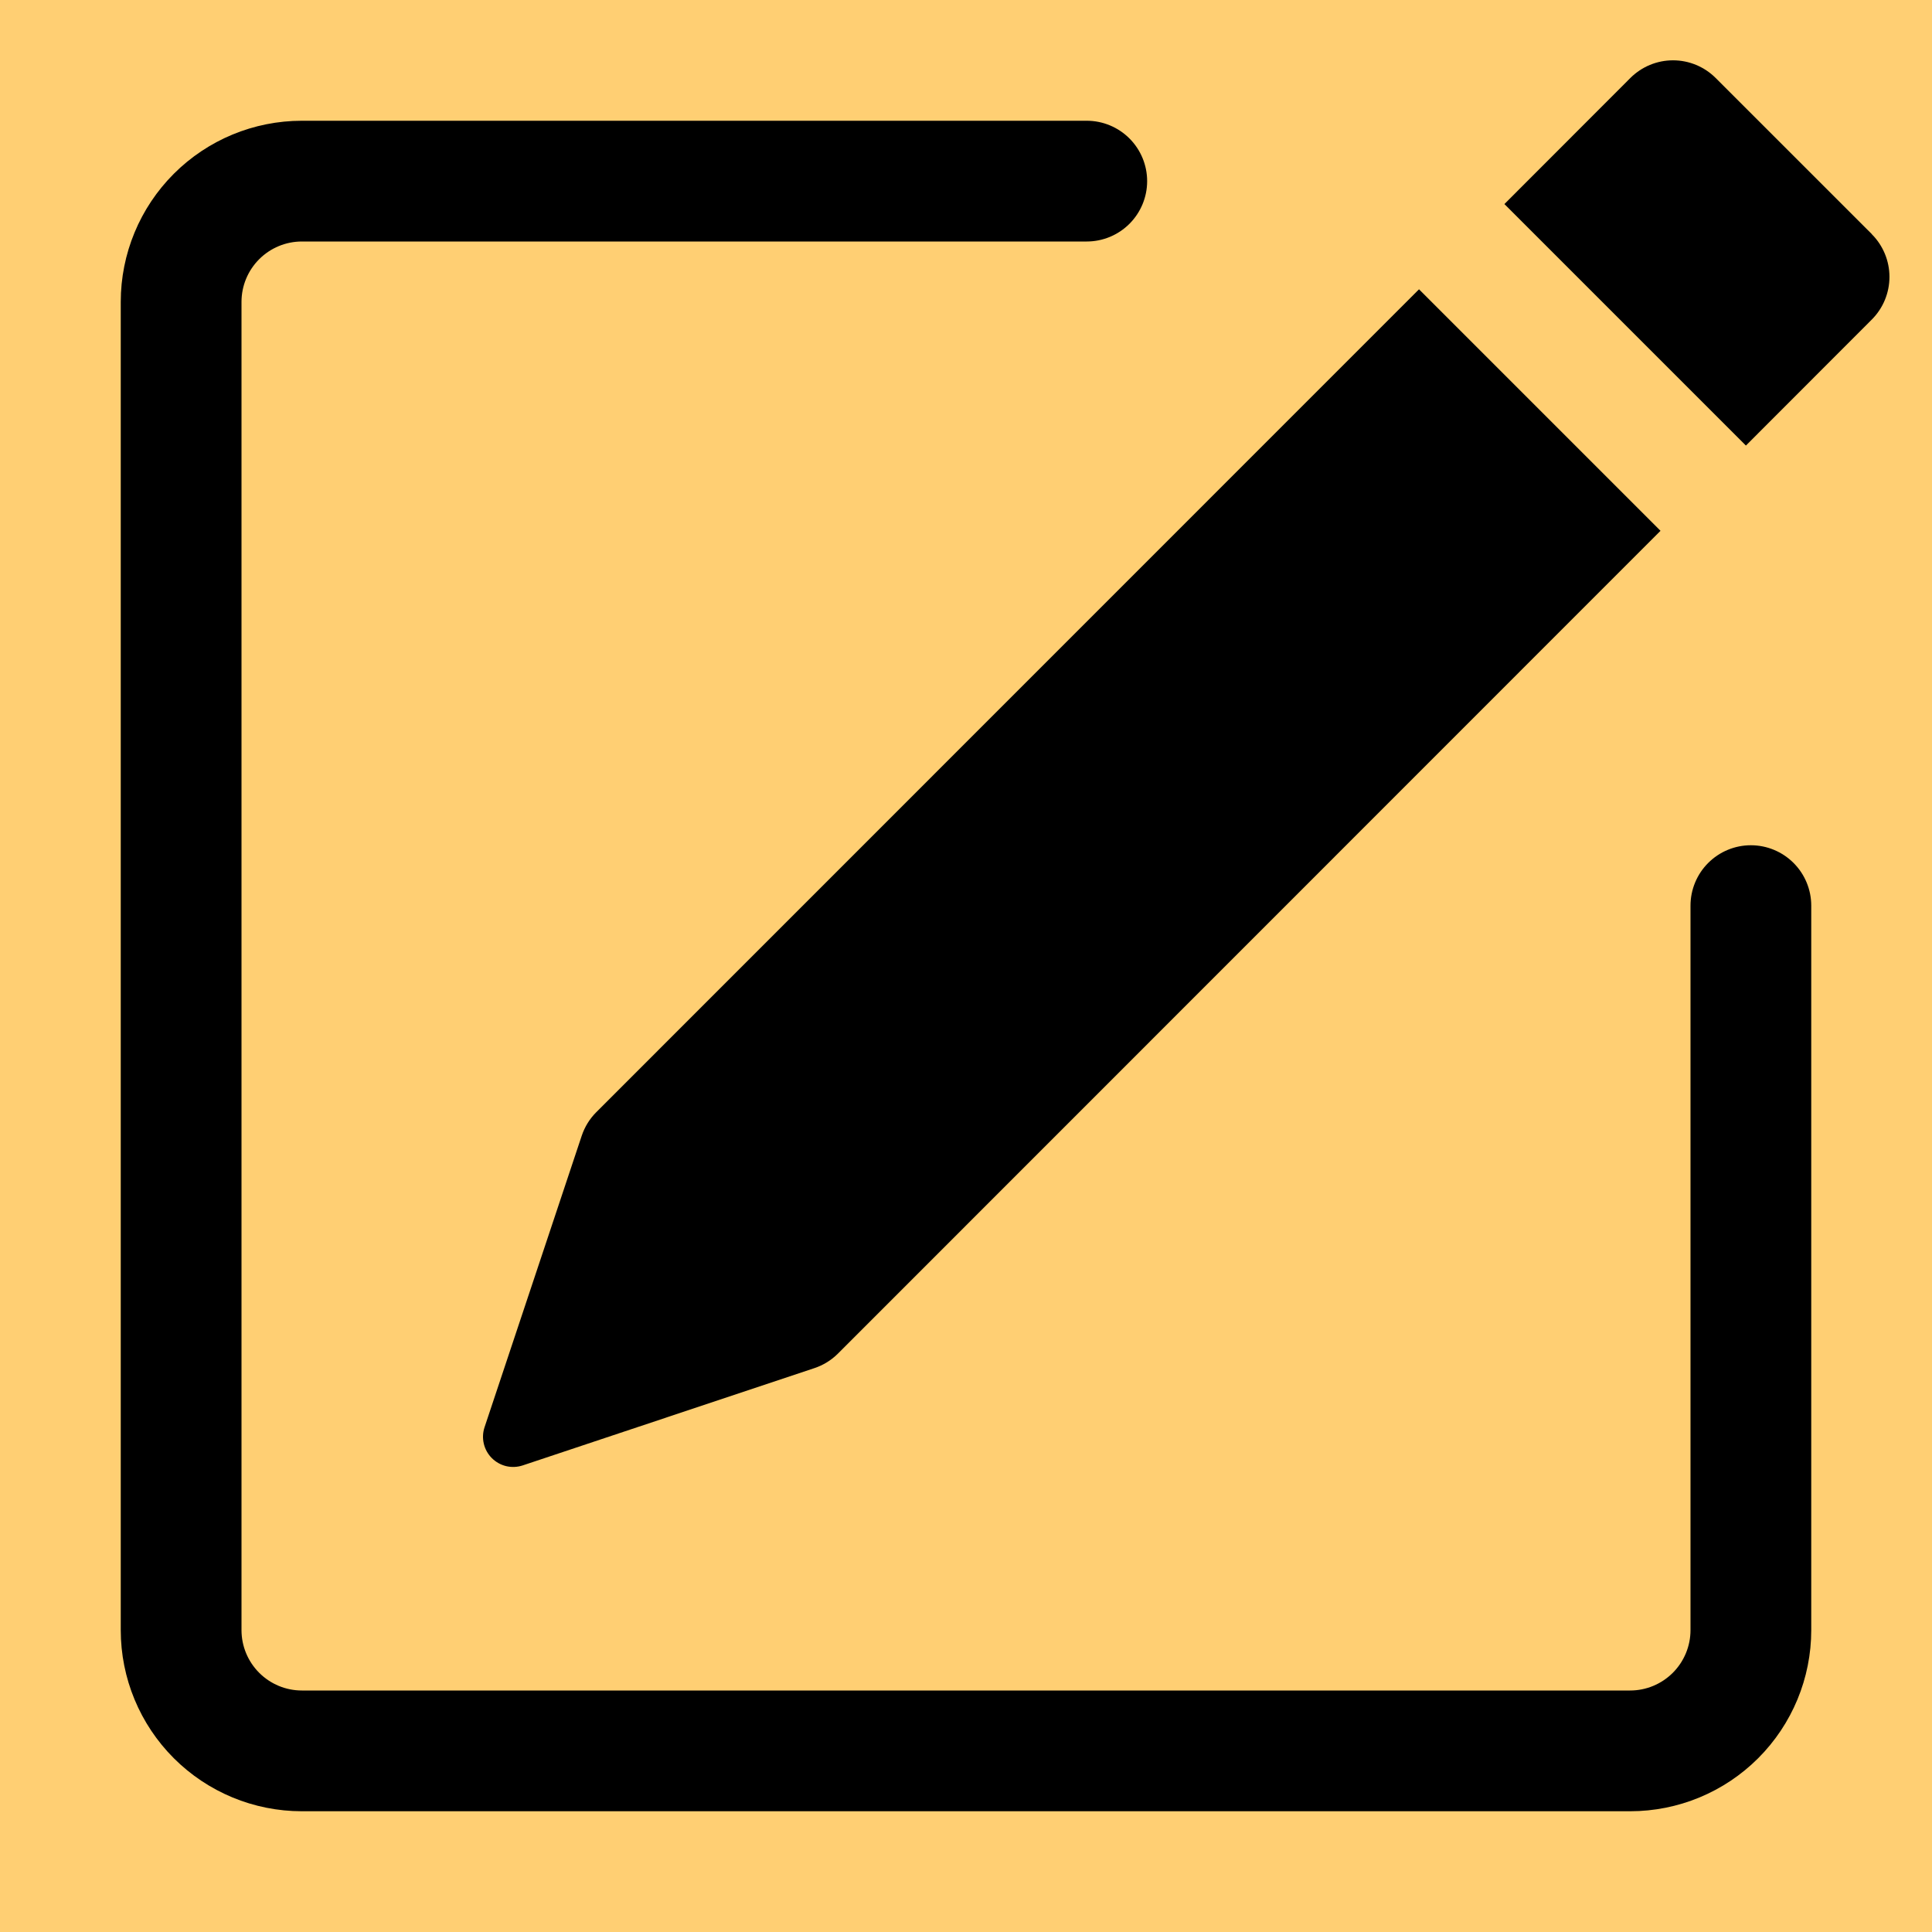 <svg width="50" height="50" viewBox="0 0 50 50" fill="none" xmlns="http://www.w3.org/2000/svg">
<rect width="50" height="50" fill="#FFCF73"/>
<path d="M48.443 6.062C48.735 6.355 48.899 6.752 48.899 7.165C48.899 7.579 48.735 7.976 48.443 8.269L45.184 11.531L38.934 5.281L42.193 2.019C42.486 1.726 42.883 1.561 43.298 1.561C43.712 1.561 44.109 1.726 44.402 2.019L48.443 6.059V6.062ZM42.974 13.737L36.724 7.487L15.434 28.781C15.261 28.953 15.132 29.163 15.055 29.393L12.54 36.937C12.494 37.075 12.488 37.222 12.521 37.363C12.554 37.504 12.626 37.633 12.729 37.736C12.831 37.838 12.96 37.91 13.101 37.944C13.242 37.977 13.39 37.97 13.527 37.925L21.071 35.409C21.302 35.333 21.511 35.205 21.683 35.034L42.974 13.737Z" fill="black"/>
<path fill-rule="evenodd" clip-rule="evenodd" d="M3.125 42.188C3.125 43.431 3.619 44.623 4.498 45.502C5.377 46.381 6.569 46.875 7.812 46.875H42.188C43.431 46.875 44.623 46.381 45.502 45.502C46.381 44.623 46.875 43.431 46.875 42.188V23.438C46.875 23.023 46.71 22.626 46.417 22.333C46.124 22.04 45.727 21.875 45.312 21.875C44.898 21.875 44.501 22.04 44.208 22.333C43.915 22.626 43.75 23.023 43.75 23.438V42.188C43.75 42.602 43.585 42.999 43.292 43.292C42.999 43.585 42.602 43.75 42.188 43.75H7.812C7.398 43.75 7.001 43.585 6.708 43.292C6.415 42.999 6.25 42.602 6.25 42.188V7.813C6.25 7.398 6.415 7.001 6.708 6.708C7.001 6.415 7.398 6.25 7.812 6.25H28.125C28.539 6.25 28.937 6.085 29.23 5.792C29.523 5.499 29.688 5.102 29.688 4.688C29.688 4.273 29.523 3.876 29.23 3.583C28.937 3.29 28.539 3.125 28.125 3.125H7.812C6.569 3.125 5.377 3.619 4.498 4.498C3.619 5.377 3.125 6.569 3.125 7.813V42.188Z" fill="black"/>
</svg>
